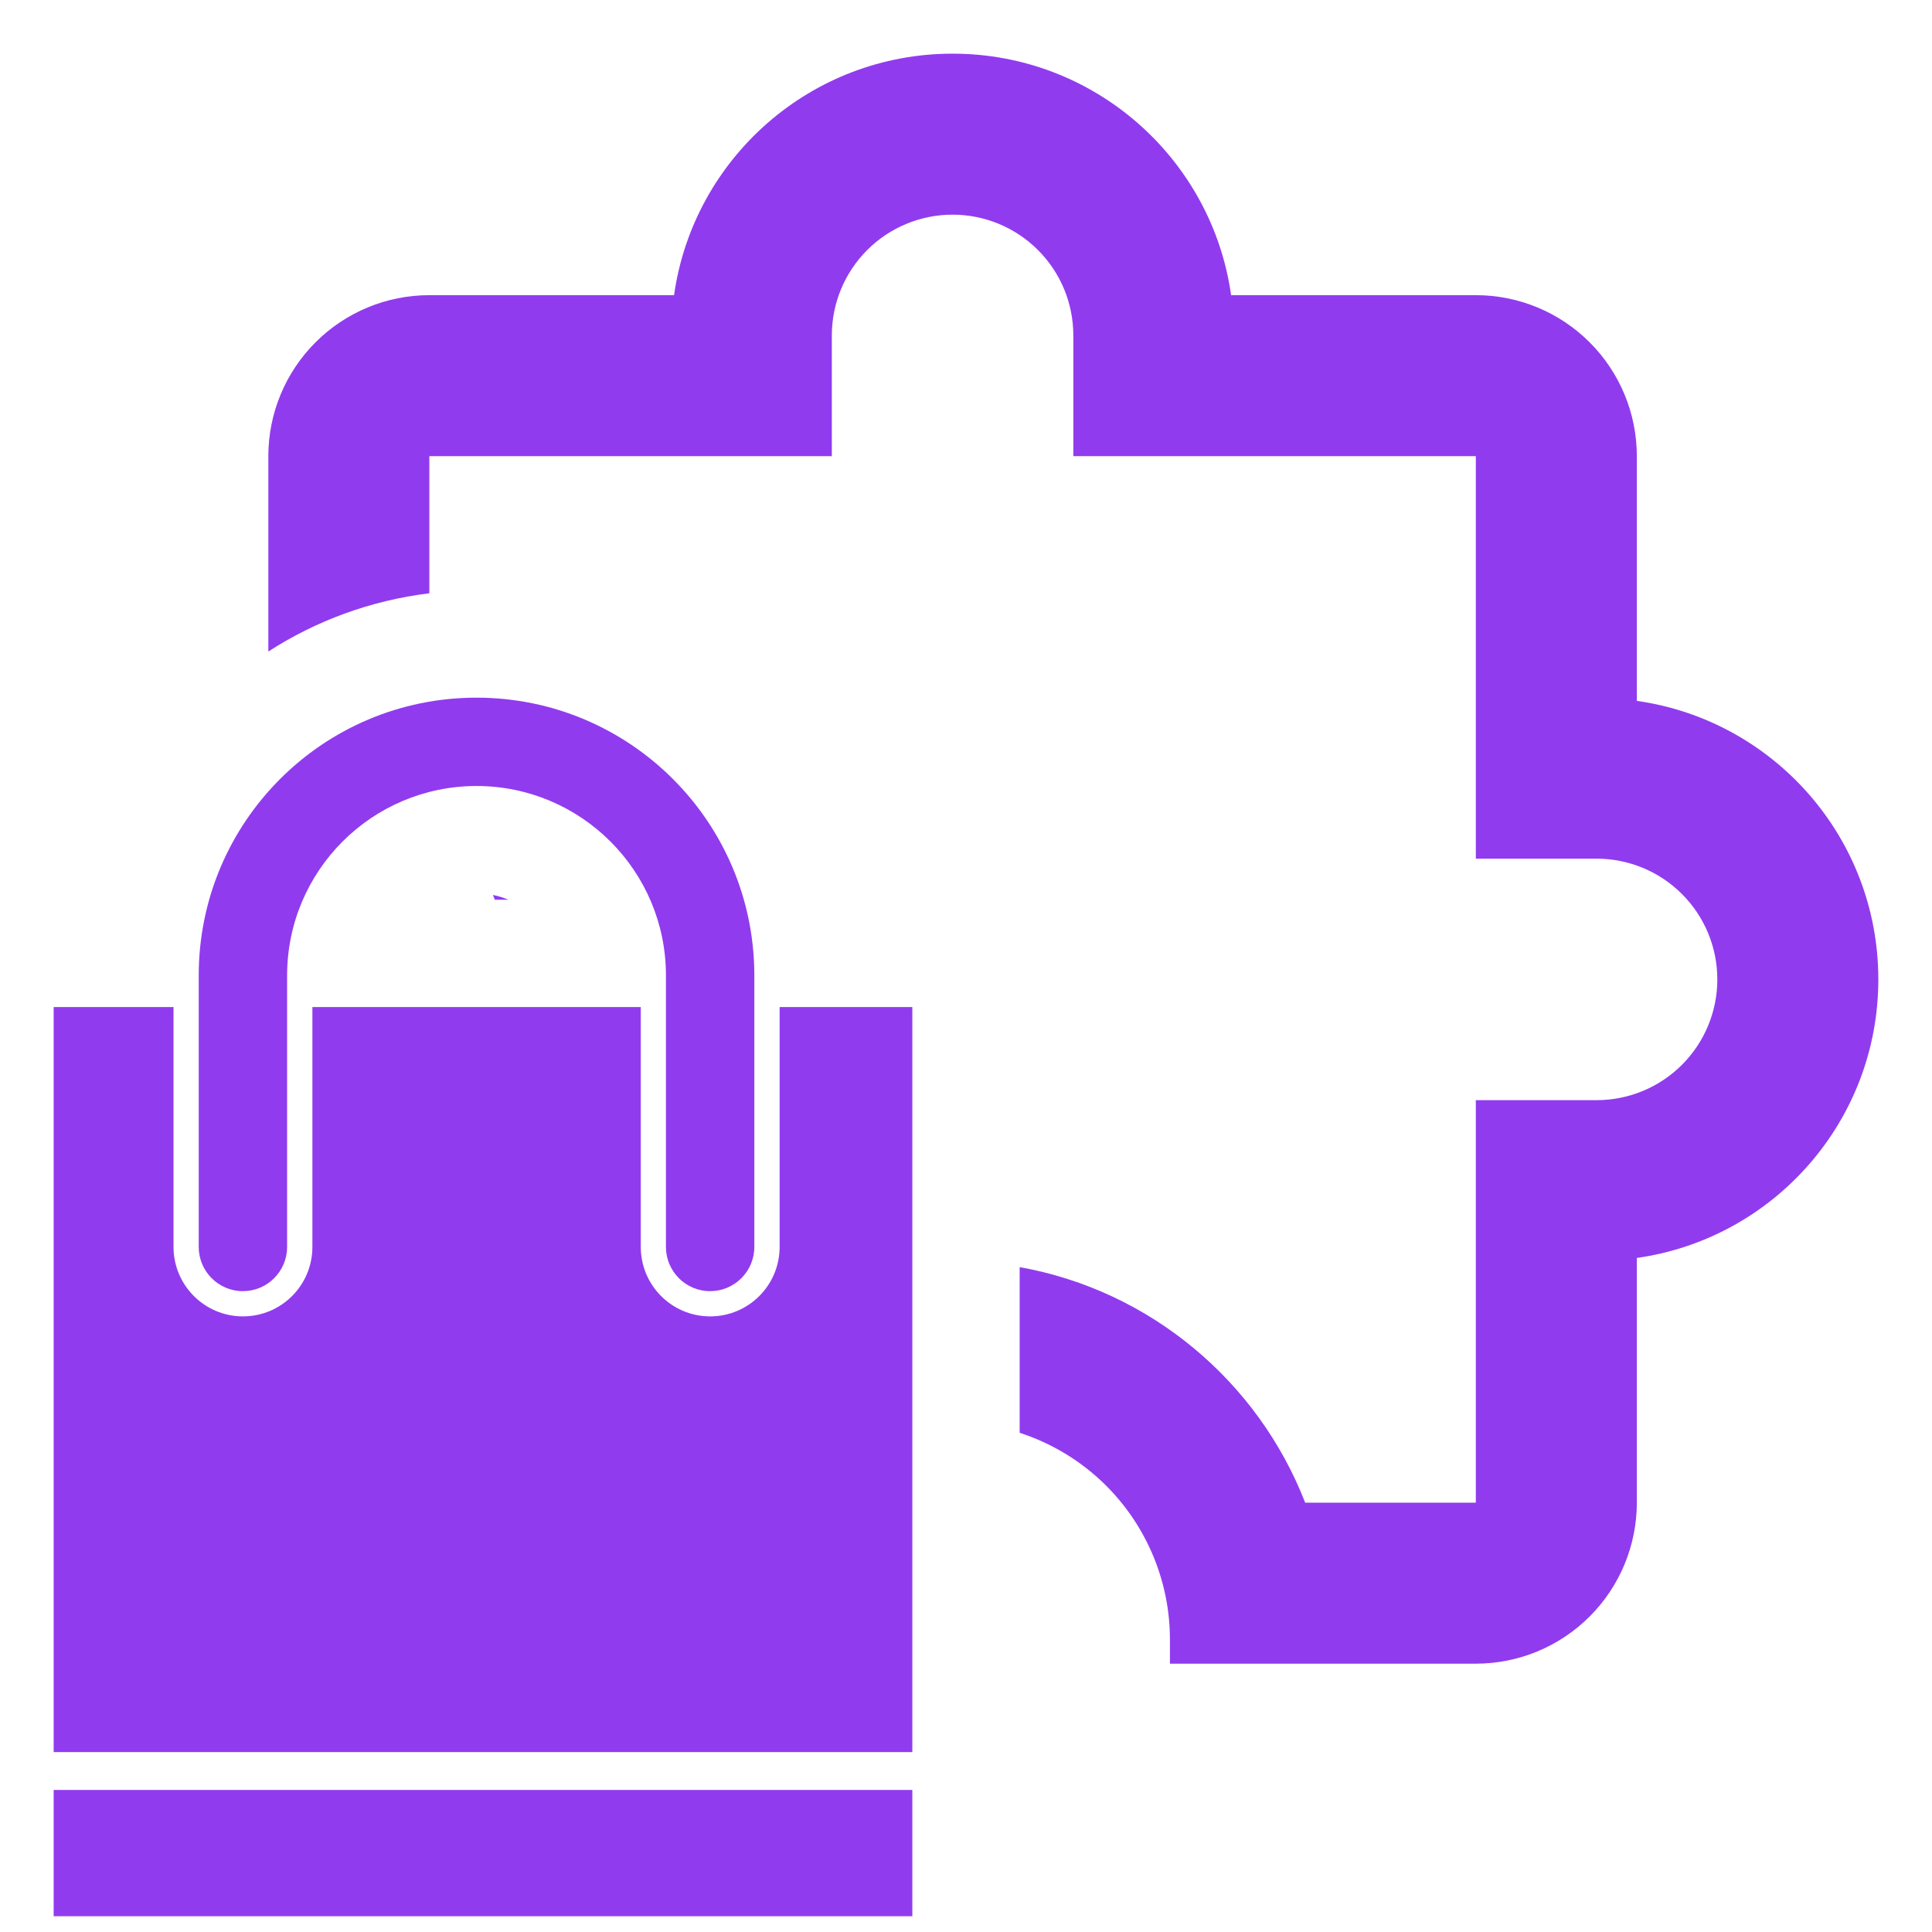 <svg width="36" height="36" viewBox="0 0 36 36" fill="none" xmlns="http://www.w3.org/2000/svg">
<path d="M17.75 1C20.39 1 22.58 2.95 22.94 5.5H27.5C28.296 5.5 29.058 5.816 29.621 6.379C30.184 6.942 30.5 7.704 30.5 8.5V13.06C33.05 13.42 35 15.61 35 18.25C35 20.89 33.05 23.08 30.5 23.44V28C30.5 28.796 30.184 29.558 29.621 30.121C29.058 30.684 28.296 31 27.5 31H21.8V30.55C21.8 29.476 21.373 28.446 20.614 27.686C20.158 27.23 19.603 26.894 19 26.698V23.611C21.445 24.049 23.445 25.748 24.32 28H27.5V20.5H29.75C30.347 20.5 30.919 20.263 31.341 19.841C31.763 19.419 32 18.847 32 18.25C32 17.653 31.763 17.081 31.341 16.659C30.919 16.237 30.347 16 29.75 16H27.5V8.5H20V6.25C20 5.653 19.763 5.081 19.341 4.659C18.919 4.237 18.347 4 17.75 4C17.153 4 16.581 4.237 16.159 4.659C15.737 5.081 15.5 5.653 15.5 6.25V8.5H8V11.055C6.905 11.189 5.885 11.569 5 12.14V8.5C5 7.704 5.316 6.942 5.879 6.379C6.442 5.816 7.204 5.5 8 5.5H12.56C12.92 2.95 15.11 1 17.75 1ZM9.185 16.676C9.284 16.696 9.38 16.726 9.472 16.765H9.22C9.208 16.735 9.197 16.705 9.185 16.676Z" fill="#913BEF"/>
<rect width="16" height="2.353" transform="matrix(1 0 0 -1 1 35.706)" fill="#913BEF"/>
<path d="M8.879 13C11.738 13 14.055 15.317 14.056 18.176V23.235C14.056 23.69 13.687 24.058 13.232 24.059C12.778 24.059 12.409 23.69 12.409 23.235V18.176C12.409 16.227 10.828 14.647 8.879 14.646C6.93 14.647 5.35 16.227 5.35 18.176V23.235C5.349 23.69 4.981 24.058 4.526 24.059C4.072 24.059 3.703 23.69 3.703 23.235V18.176C3.703 15.317 6.02 13 8.879 13Z" fill="#913BEF"/>
<path d="M17 32.648H1V18.765H3.233V23.235C3.234 23.95 3.813 24.529 4.527 24.529C5.242 24.529 5.821 23.95 5.821 23.235V18.765H11.94V23.235C11.94 23.95 12.519 24.529 13.233 24.529C13.948 24.529 14.527 23.95 14.527 23.235V18.765H17V32.648Z" fill="#913BEF"/>
</svg>
